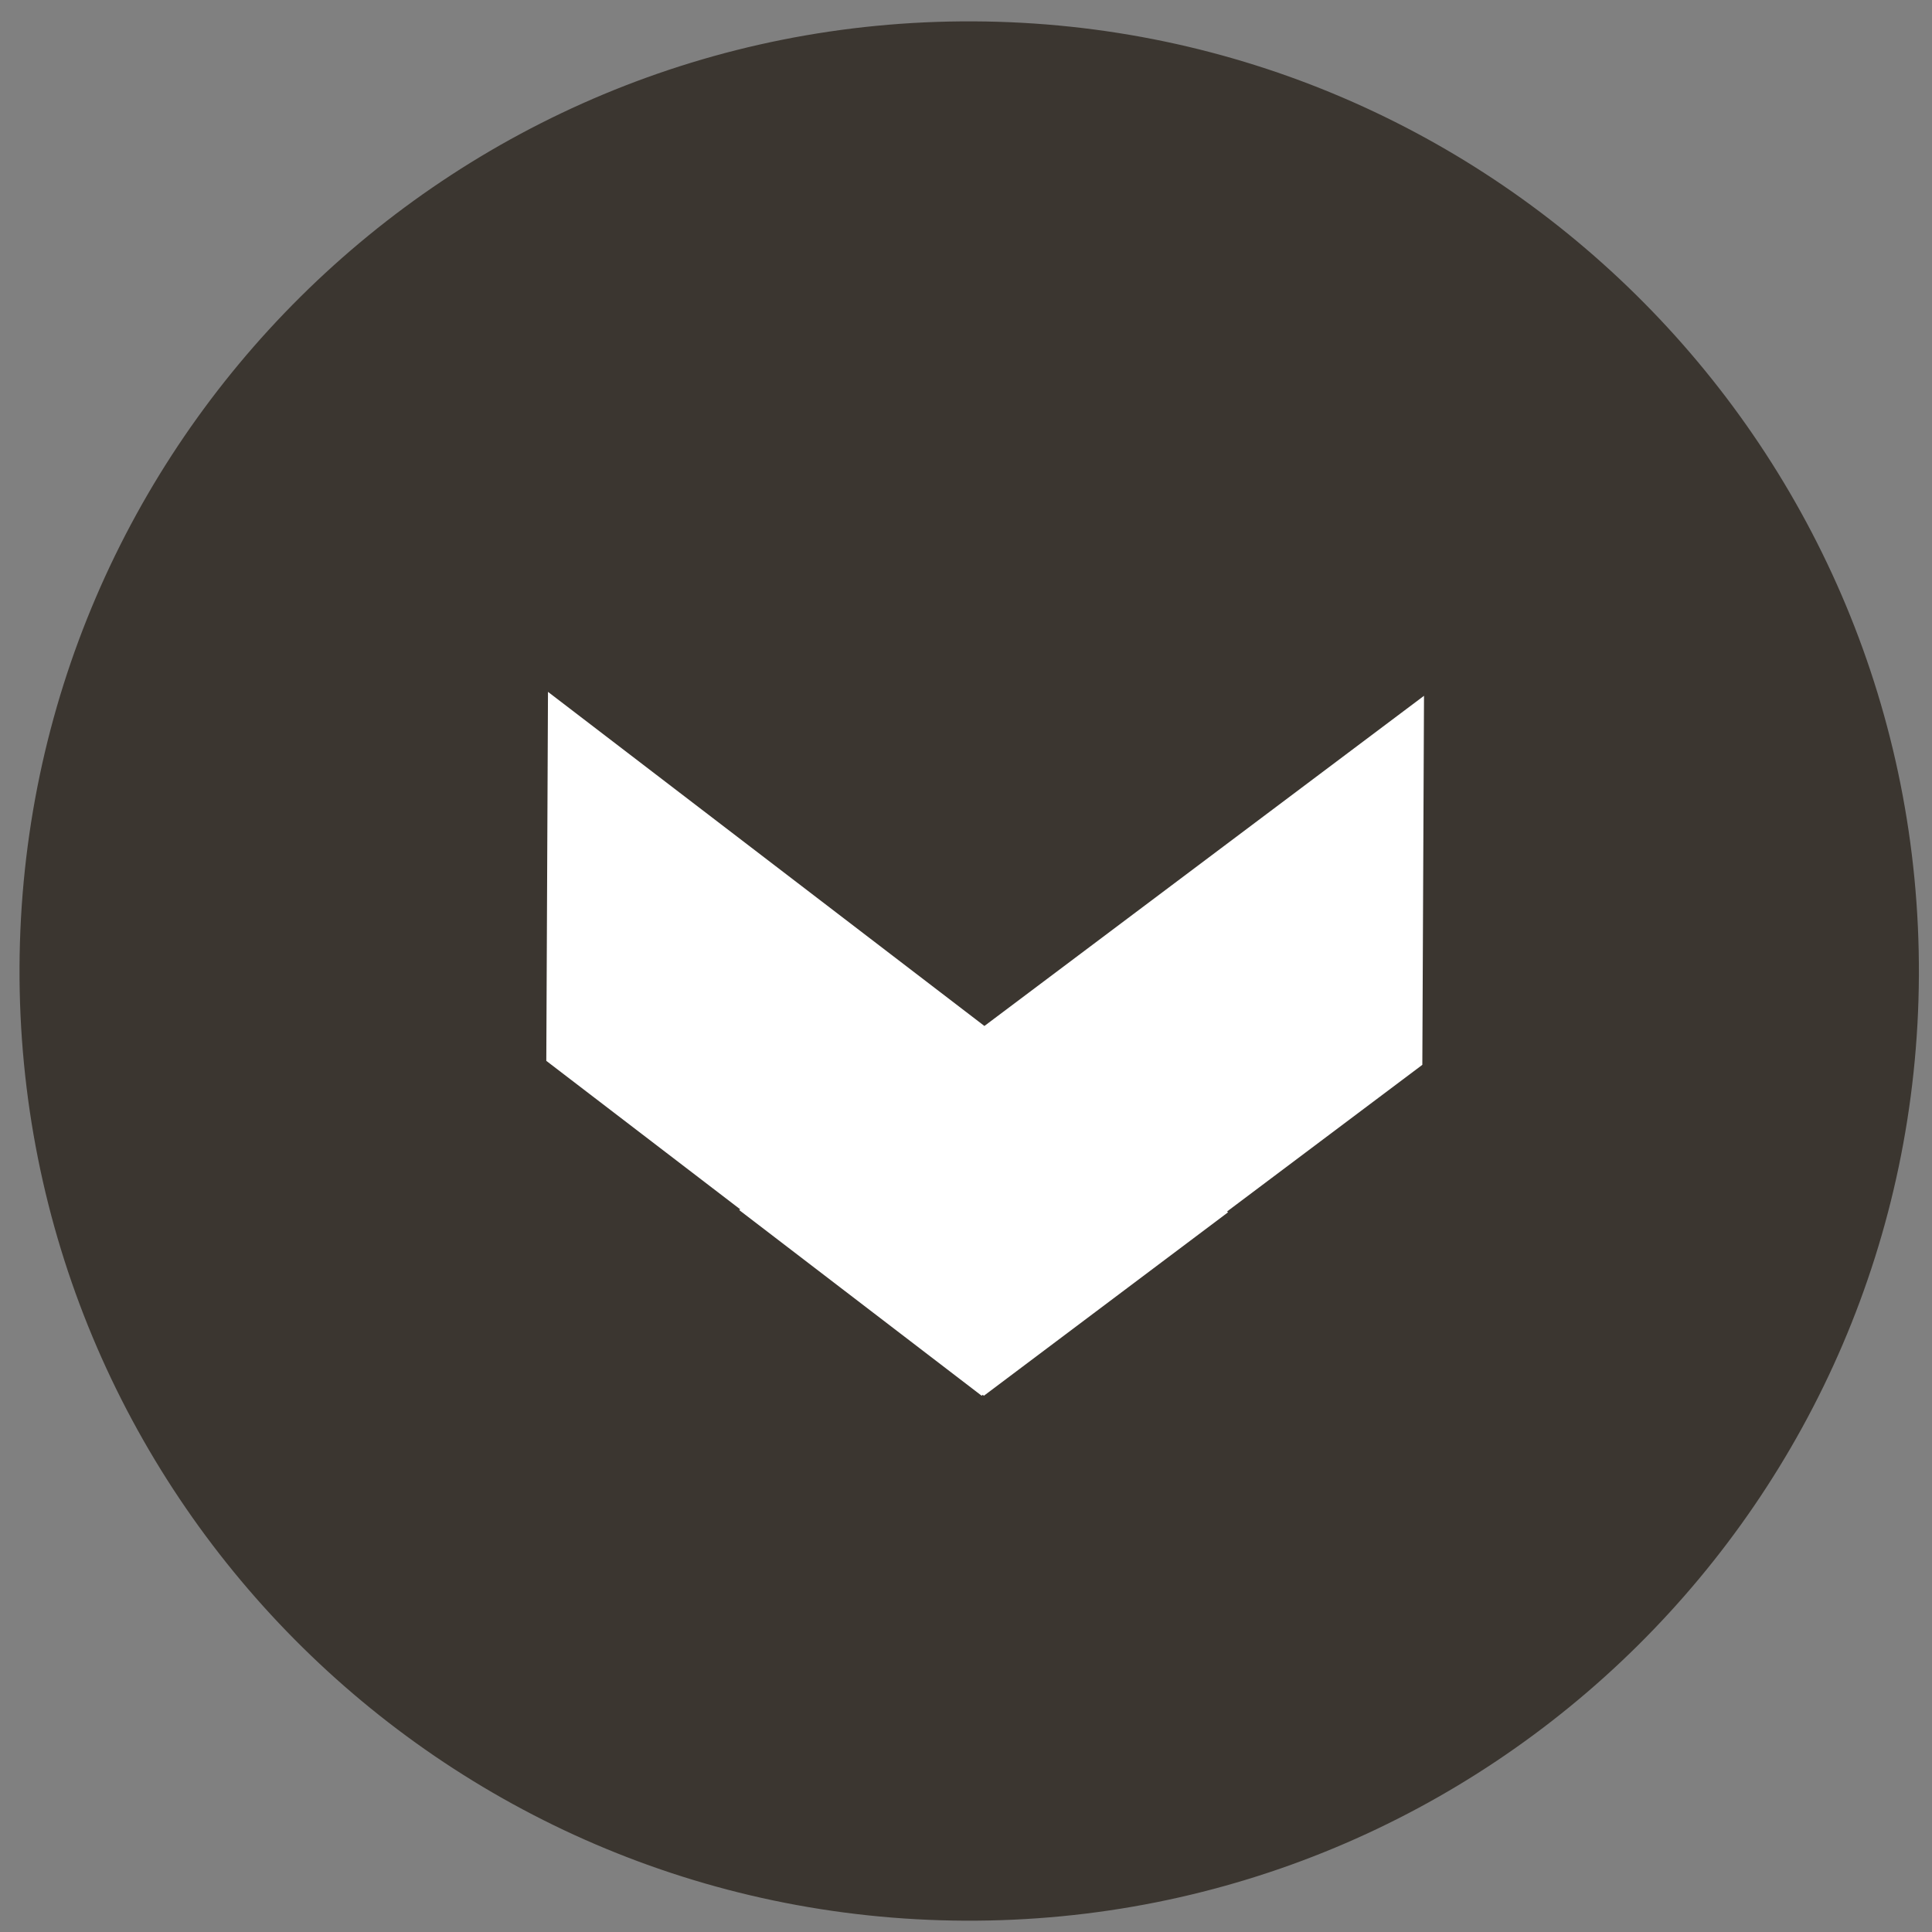 <?xml version="1.0" encoding="UTF-8"?>
<!-- Generator: Adobe Illustrator 16.0.3, SVG Export Plug-In . SVG Version: 6.00 Build 0)  -->
<svg xmlns="http://www.w3.org/2000/svg" xmlns:xlink="http://www.w3.org/1999/xlink" version="1.1" id="Ebene_1" x="0px" y="0px" width="500px" height="500px" viewBox="0 0 500 500" style="enable-background:new 0 0 500 500;" xml:space="preserve">
<rect x="0" y="0" width="500" height="500" fill="#808080" stroke="none"/>
<g>
	<path style="fill:#3B3630;" d="M496.608,252.447C497.228,116.701,387.709,6.148,251.952,5.529   C116.225,4.911,5.686,114.46,5.054,250.207C4.435,385.921,113.984,496.451,249.711,497.07   C385.456,497.689,495.99,388.162,496.608,252.447z"></path>
</g>
<g>
	<polygon style="fill:#FFFFFF;" points="141.818,179.051 141.383,274.547 191.569,312.969 191.288,313.152 254.048,361.212    254.33,360.983 254.635,361.215 317.834,313.729 317.547,313.543 368.098,275.58 368.532,180.073 254.765,265.521  "></polygon>
</g>
<g>
</g>
<g>
</g>
<g>
</g>
<g>
</g>
<g>
</g>
<g>
</g>
</svg>
